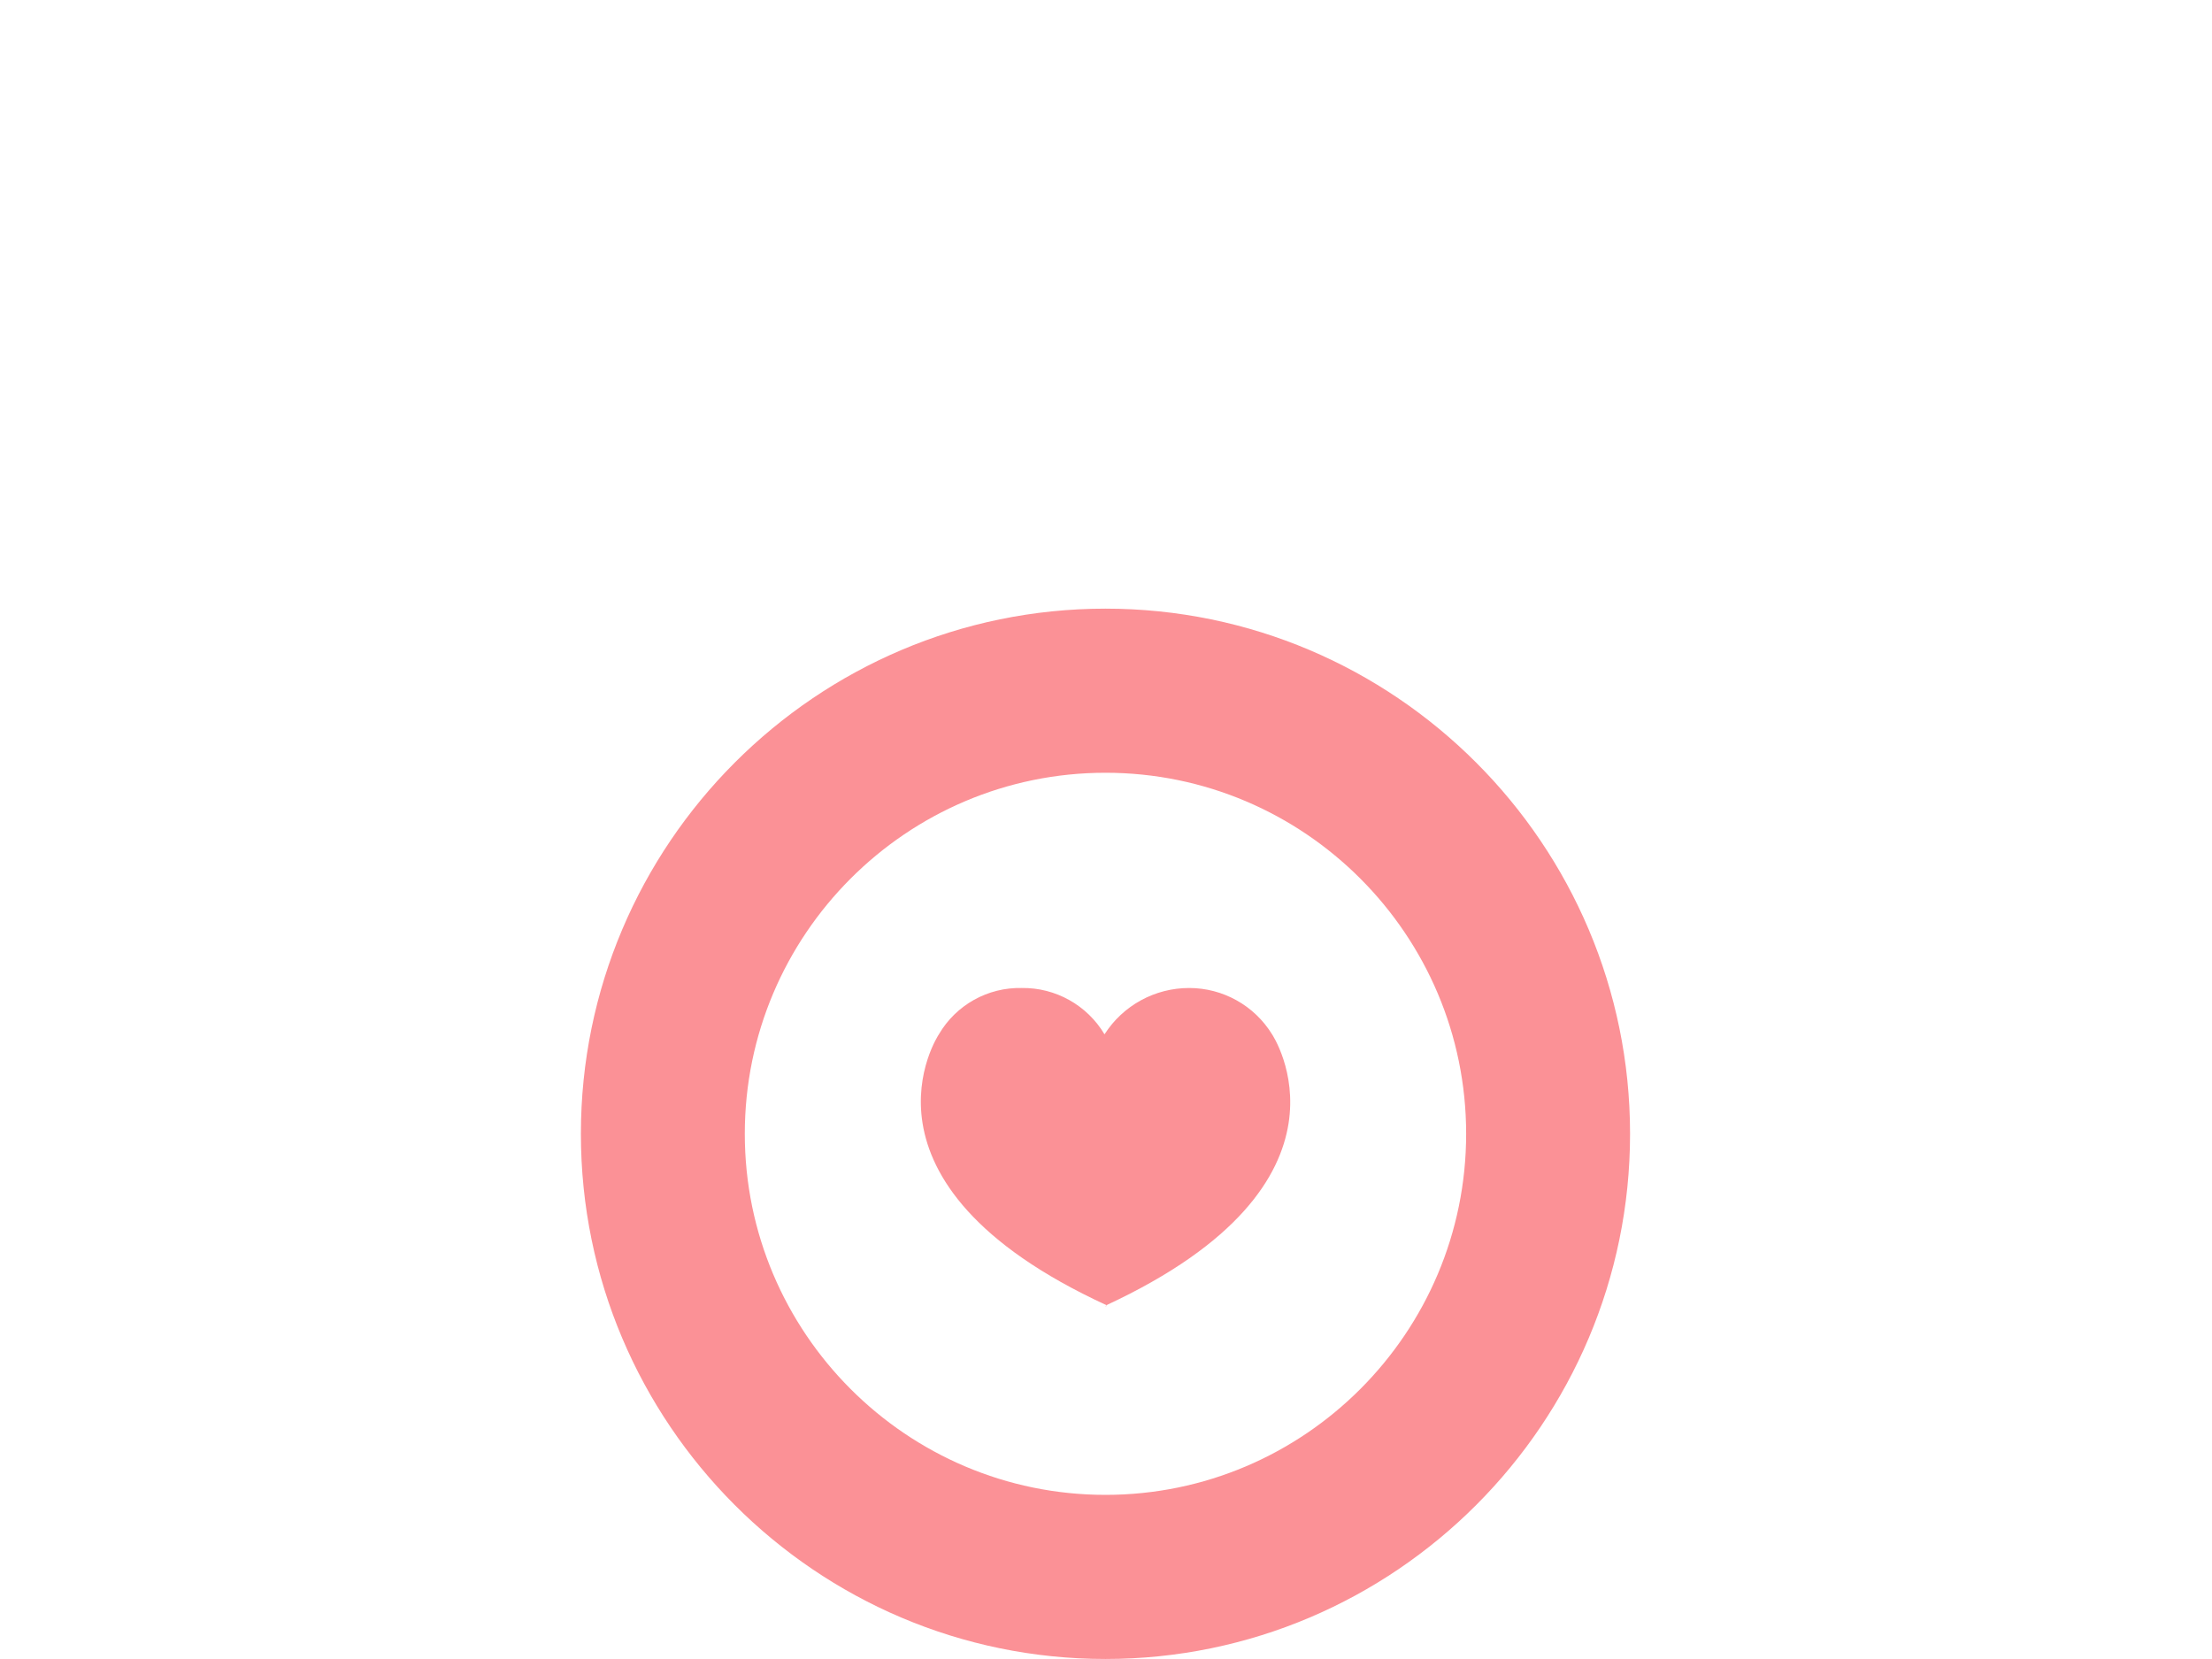 <?xml version="1.0" encoding="UTF-8"?> <svg xmlns="http://www.w3.org/2000/svg" id="uuid-8a60321f-3cf8-499c-83c3-a2d4a7330e2c" viewBox="0 0 231.03 173.27"><g id="uuid-4398cfc9-7713-495c-b154-96c23ef59648"><rect width="231.03" height="173.27" style="fill:none;"></rect><g id="uuid-23e173ad-6be9-40f1-b15d-b381dc0dbc07"><g id="uuid-b8ab397b-238d-4d3e-8e85-cc80d2ec84f3"><g id="uuid-13fae1a2-c02c-4160-ba61-85651b62a8c1"><ellipse id="uuid-eecde19f-1fb8-43e6-9b93-6d0545afb1a8" cx="115.51" cy="118.42" rx="54.85" ry="54.82" style="fill:none;"></ellipse><path id="uuid-69bb2970-5ab5-4d47-abff-855939b3af03" d="M115.46,173.27c-30.21,0-54.79-24.61-54.79-54.85s24.58-54.85,54.79-54.85,54.79,24.61,54.79,54.85-24.58,54.85-54.79,54.85ZM115.46,80.71c-20.77,0-37.67,16.92-37.67,37.71s16.9,37.71,37.67,37.71,37.67-16.92,37.67-37.71-16.9-37.71-37.67-37.71Z" style="fill:#fb9196;"></path></g></g><path id="uuid-dde727c1-e27a-4aab-887f-a1c87697e9f5" d="M115.55,136.32h0c27.66-12.84,17.31-28.29,17.31-28.29-1.85-3.01-5.13-4.84-8.66-4.84-3.58,0-6.91,1.82-8.84,4.84-1.81-3.04-5.11-4.89-8.64-4.84-3.55-.08-6.87,1.77-8.66,4.84,0,0-10.36,15.45,17.51,28.29-.2.18,0,.18,0,0Z" style="fill:#fb9196;"></path></g></g></svg> 